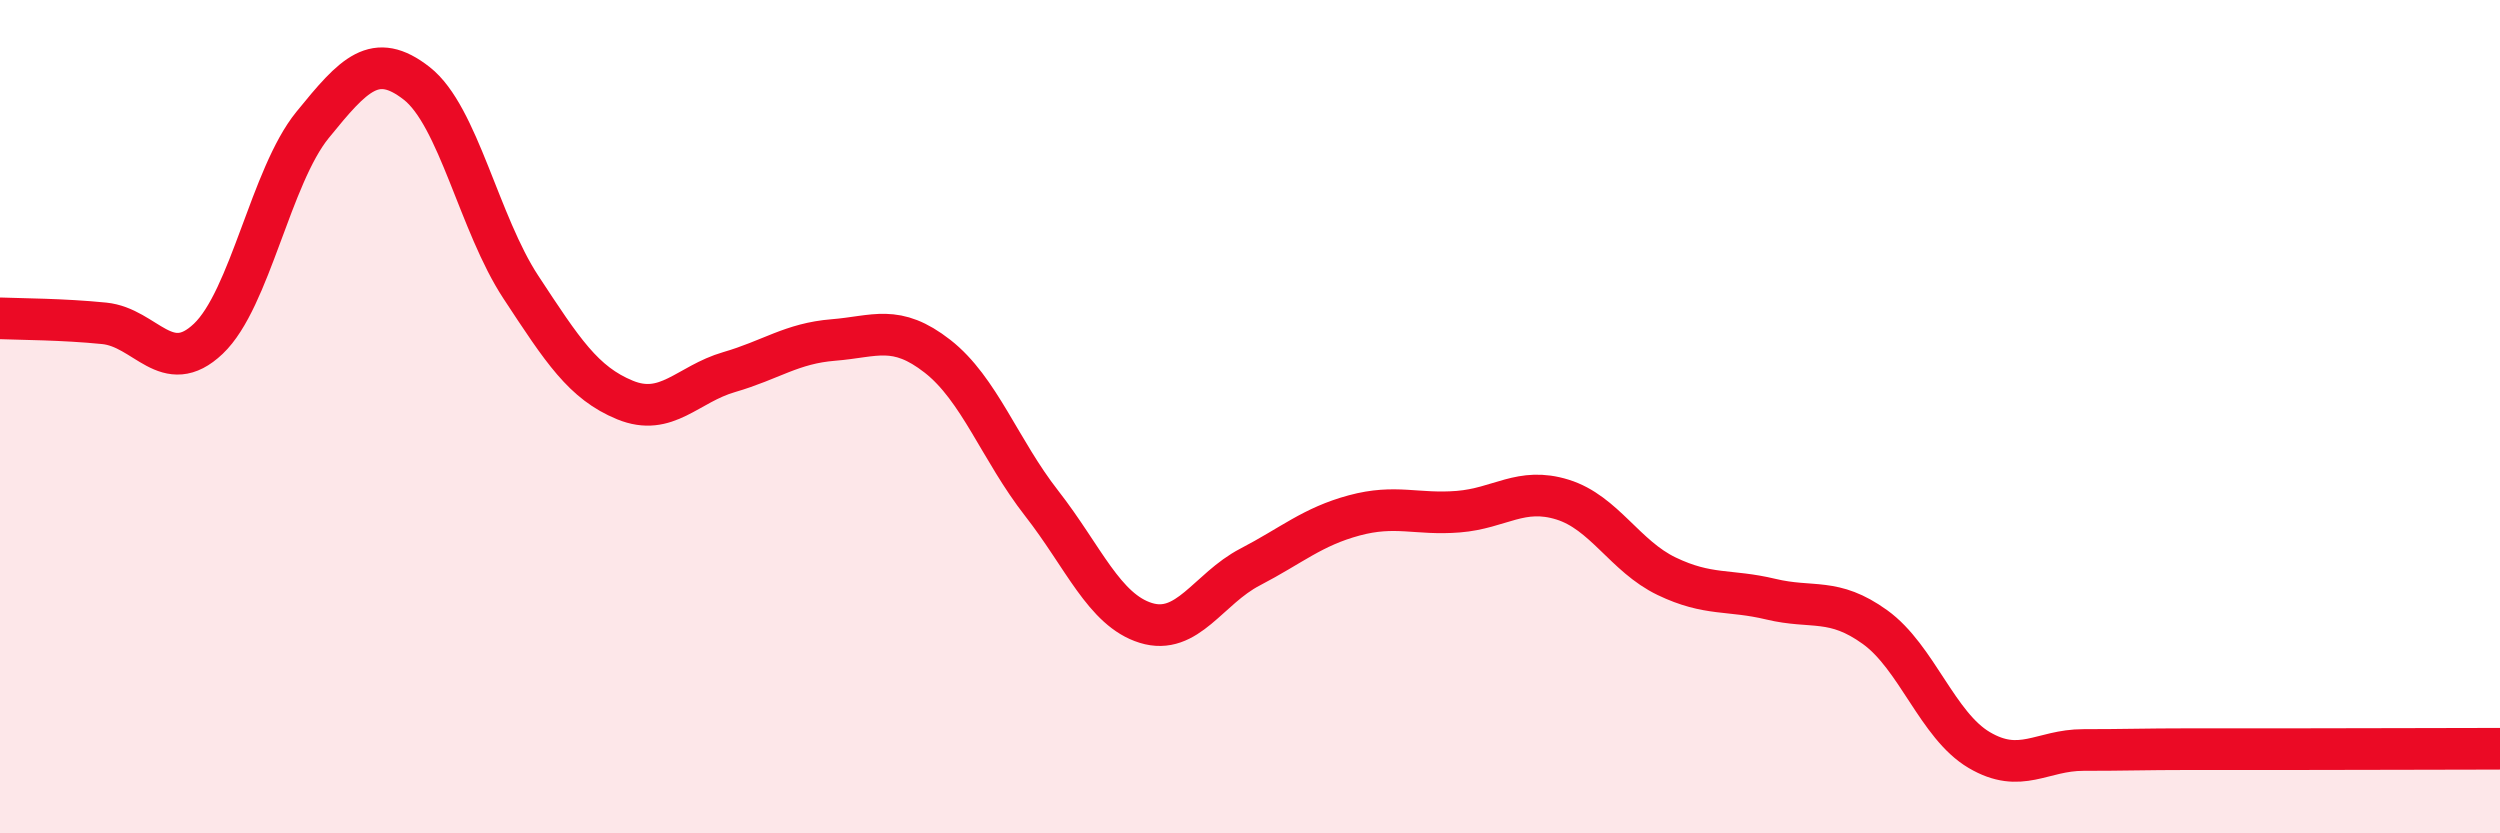 
    <svg width="60" height="20" viewBox="0 0 60 20" xmlns="http://www.w3.org/2000/svg">
      <path
        d="M 0,7.64 C 0.5,7.66 1.5,7.66 2.5,7.76 C 3.5,7.86 4,9.08 5,8.13 C 6,7.18 6.5,4.23 7.5,3 C 8.5,1.77 9,1.22 10,2 C 11,2.78 11.5,5.37 12.5,6.89 C 13.5,8.41 14,9.19 15,9.6 C 16,10.01 16.5,9.22 17.5,8.93 C 18.5,8.64 19,8.24 20,8.16 C 21,8.08 21.5,7.77 22.5,8.55 C 23.5,9.33 24,10.8 25,12.08 C 26,13.36 26.5,14.64 27.5,14.95 C 28.5,15.26 29,14.13 30,13.61 C 31,13.09 31.5,12.64 32.5,12.37 C 33.5,12.1 34,12.36 35,12.28 C 36,12.2 36.5,11.68 37.5,11.99 C 38.5,12.3 39,13.35 40,13.83 C 41,14.31 41.5,14.14 42.5,14.38 C 43.5,14.62 44,14.33 45,15.05 C 46,15.77 46.5,17.41 47.5,18 C 48.5,18.59 49,18 50,18 C 51,18 51.5,17.98 52.5,17.98 C 53.5,17.98 53.5,17.98 55,17.98 C 56.5,17.98 59,17.97 60,17.97L60 20L0 20Z"
        fill="#EB0A25"
        opacity="0.1"
        stroke-linecap="round"
        stroke-linejoin="round"
      />
      <path
        d="M 0,7.64 C 0.5,7.66 1.5,7.66 2.5,7.76 C 3.5,7.86 4,9.08 5,8.13 C 6,7.18 6.5,4.23 7.5,3 C 8.5,1.77 9,1.22 10,2 C 11,2.78 11.5,5.37 12.5,6.89 C 13.5,8.41 14,9.19 15,9.6 C 16,10.01 16.5,9.22 17.5,8.93 C 18.5,8.64 19,8.24 20,8.16 C 21,8.08 21.5,7.77 22.5,8.55 C 23.5,9.33 24,10.8 25,12.08 C 26,13.36 26.5,14.64 27.5,14.95 C 28.5,15.26 29,14.13 30,13.61 C 31,13.09 31.5,12.64 32.5,12.37 C 33.5,12.1 34,12.36 35,12.28 C 36,12.2 36.5,11.68 37.5,11.99 C 38.5,12.3 39,13.35 40,13.83 C 41,14.31 41.5,14.14 42.5,14.38 C 43.5,14.62 44,14.33 45,15.05 C 46,15.77 46.5,17.41 47.5,18 C 48.5,18.59 49,18 50,18 C 51,18 51.5,17.98 52.5,17.98 C 53.5,17.98 53.5,17.98 55,17.98 C 56.5,17.98 59,17.97 60,17.97"
        stroke="#EB0A25"
        stroke-width="1"
        fill="none"
        stroke-linecap="round"
        stroke-linejoin="round"
      />
    </svg>
  